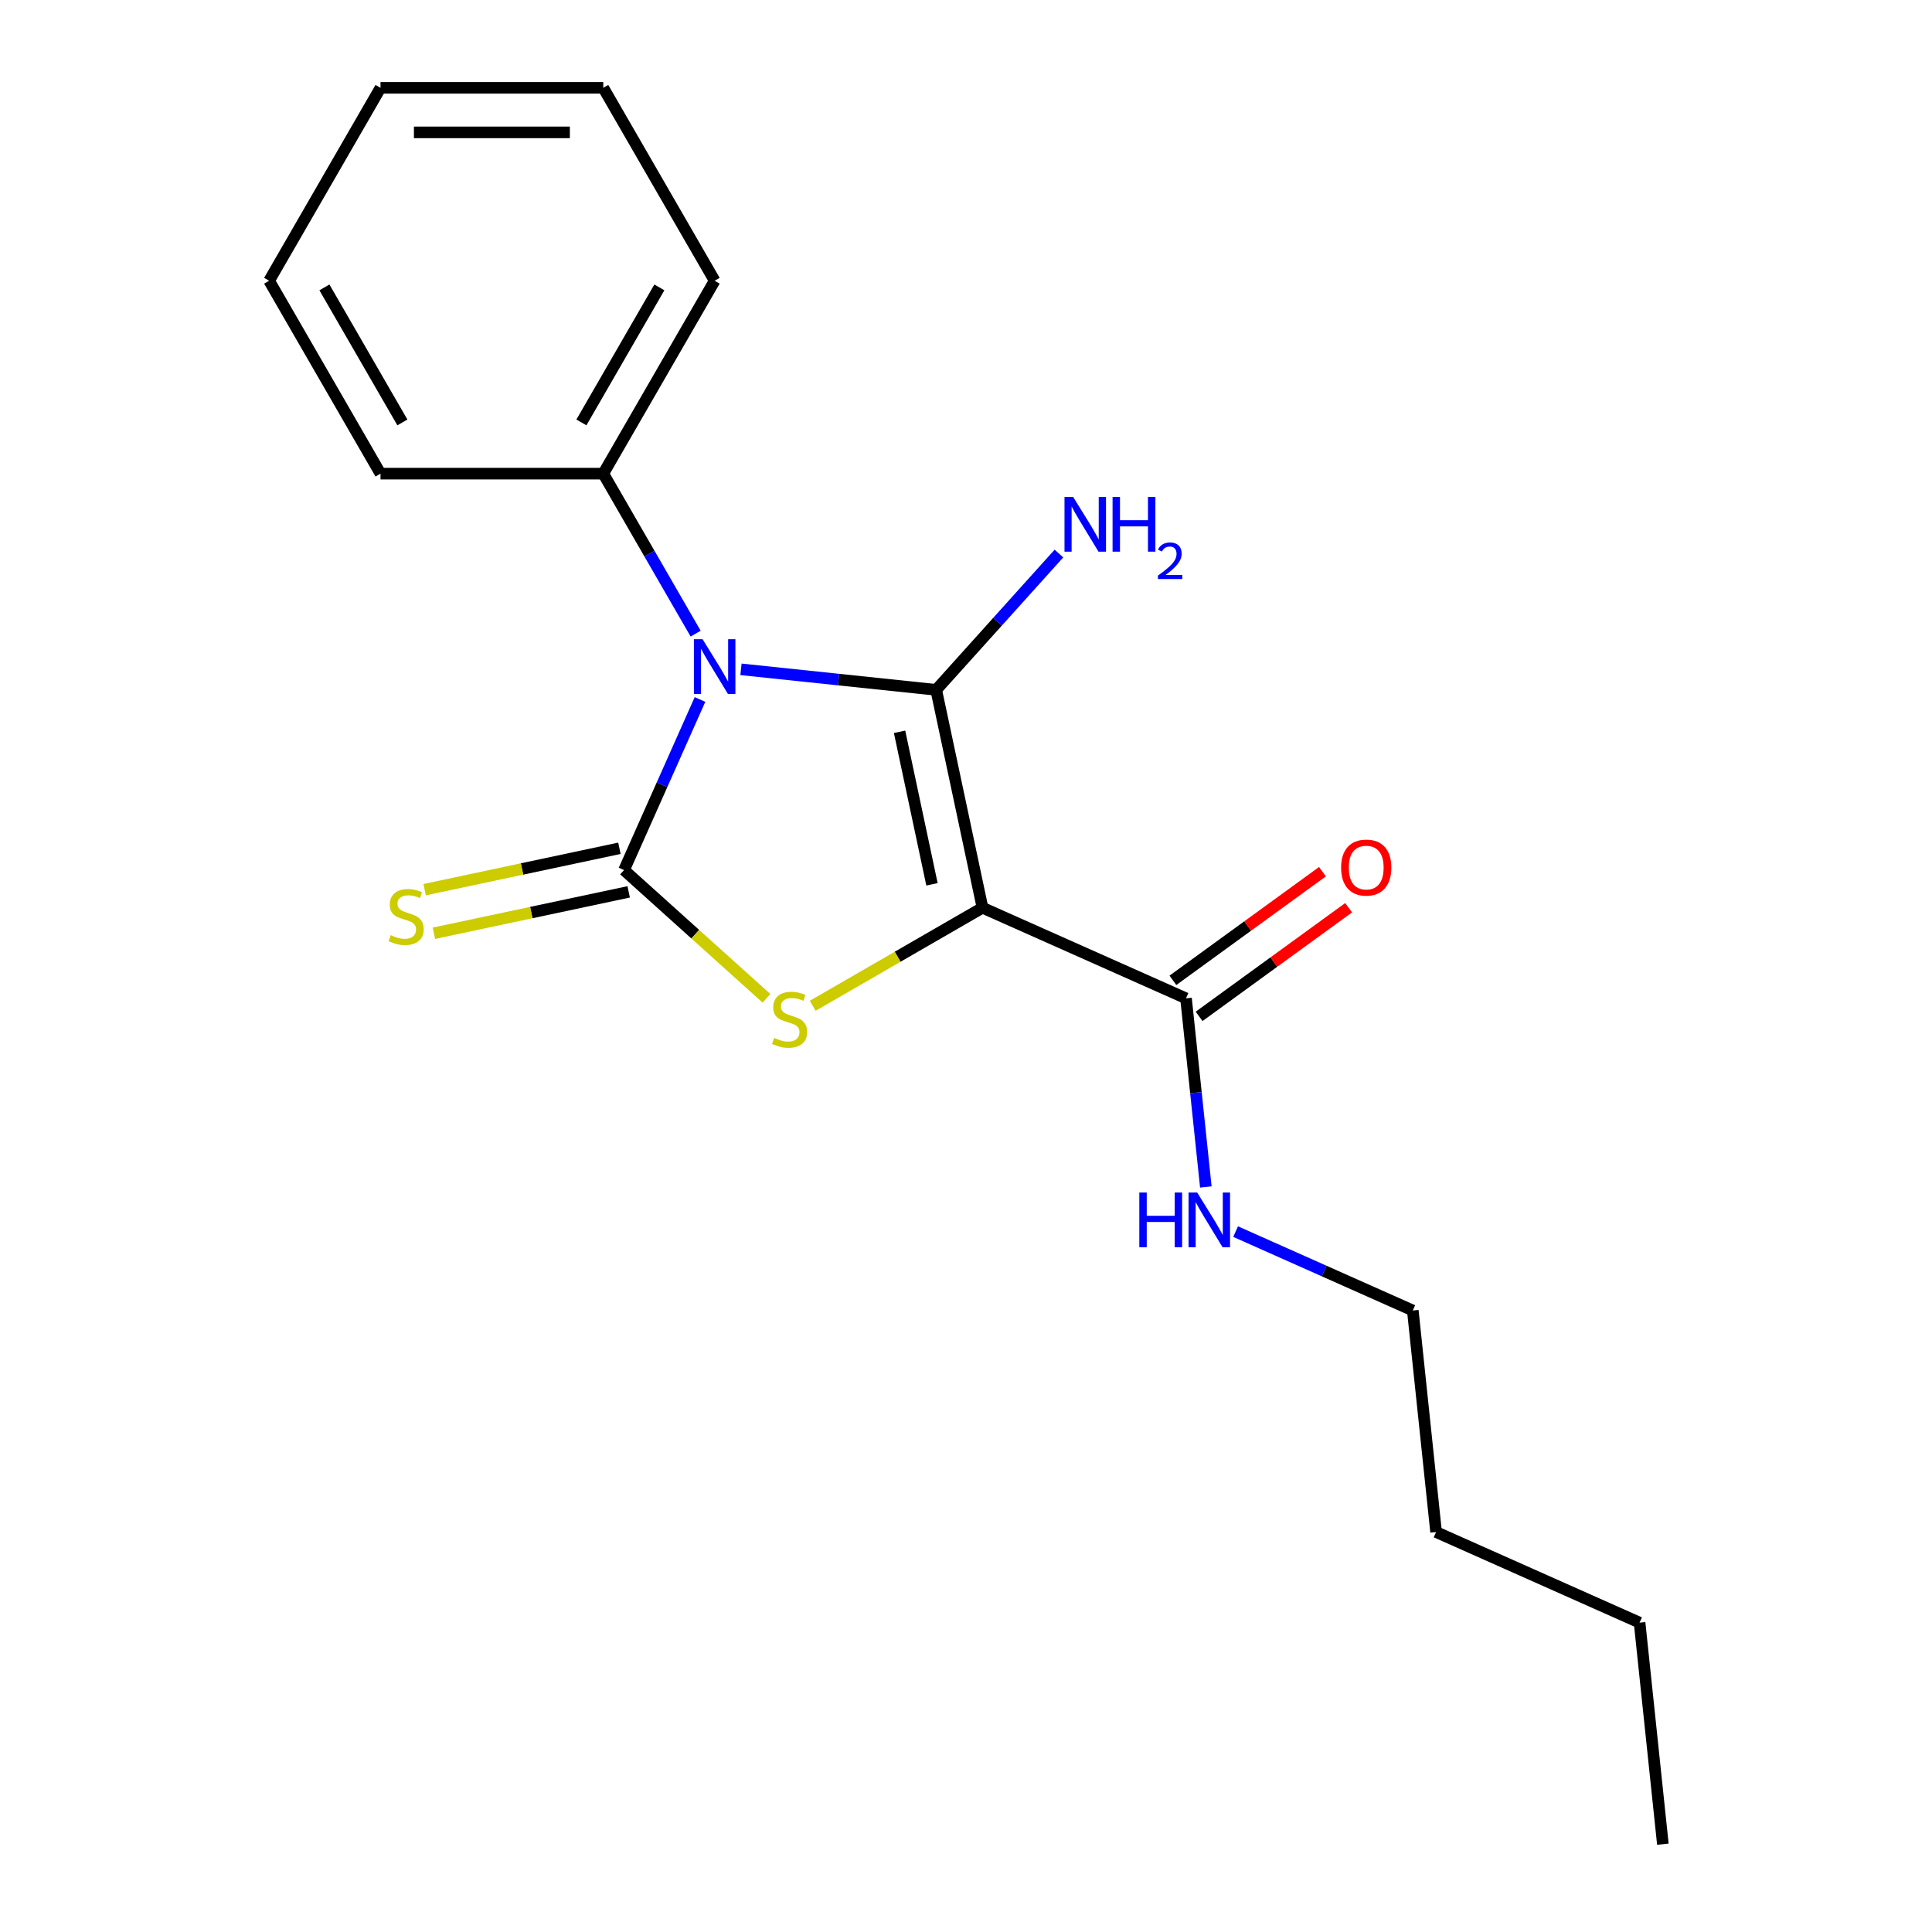 <?xml version='1.0' encoding='iso-8859-1'?>
<svg version='1.1' baseProfile='full'
              xmlns='http://www.w3.org/2000/svg'
                      xmlns:rdkit='http://www.rdkit.org/xml'
                      xmlns:xlink='http://www.w3.org/1999/xlink'
                  xml:space='preserve'
width='1000px' height='1000px' viewBox='0 0 1000 1000'>
<!-- END OF HEADER -->
<rect style='opacity:1.0;fill:#FFFFFF;stroke:none' width='1000' height='1000' x='0' y='0'> </rect>
<path class='bond-0' d='M 383.526,346.446 L 434.049,351.756' style='fill:none;fill-rule:evenodd;stroke:#0000FF;stroke-width:6px;stroke-linecap:butt;stroke-linejoin:miter;stroke-opacity:1' />
<path class='bond-0' d='M 434.049,351.756 L 484.572,357.067' style='fill:none;fill-rule:evenodd;stroke:#000000;stroke-width:6px;stroke-linecap:butt;stroke-linejoin:miter;stroke-opacity:1' />
<path class='bond-2' d='M 362.315,362.057 L 342.661,406.202' style='fill:none;fill-rule:evenodd;stroke:#0000FF;stroke-width:6px;stroke-linecap:butt;stroke-linejoin:miter;stroke-opacity:1' />
<path class='bond-2' d='M 342.661,406.202 L 323.006,450.347' style='fill:none;fill-rule:evenodd;stroke:#000000;stroke-width:6px;stroke-linecap:butt;stroke-linejoin:miter;stroke-opacity:1' />
<path class='bond-6' d='M 360.064,327.972 L 336.158,286.566' style='fill:none;fill-rule:evenodd;stroke:#0000FF;stroke-width:6px;stroke-linecap:butt;stroke-linejoin:miter;stroke-opacity:1' />
<path class='bond-6' d='M 336.158,286.566 L 312.253,245.161' style='fill:none;fill-rule:evenodd;stroke:#000000;stroke-width:6px;stroke-linecap:butt;stroke-linejoin:miter;stroke-opacity:1' />
<path class='bond-1' d='M 484.572,357.067 L 508.544,469.848' style='fill:none;fill-rule:evenodd;stroke:#000000;stroke-width:6px;stroke-linecap:butt;stroke-linejoin:miter;stroke-opacity:1' />
<path class='bond-1' d='M 465.612,378.778 L 482.392,457.725' style='fill:none;fill-rule:evenodd;stroke:#000000;stroke-width:6px;stroke-linecap:butt;stroke-linejoin:miter;stroke-opacity:1' />
<path class='bond-7' d='M 484.572,357.067 L 516.336,321.789' style='fill:none;fill-rule:evenodd;stroke:#000000;stroke-width:6px;stroke-linecap:butt;stroke-linejoin:miter;stroke-opacity:1' />
<path class='bond-7' d='M 516.336,321.789 L 548.101,286.511' style='fill:none;fill-rule:evenodd;stroke:#0000FF;stroke-width:6px;stroke-linecap:butt;stroke-linejoin:miter;stroke-opacity:1' />
<path class='bond-4' d='M 508.544,469.848 L 613.877,516.745' style='fill:none;fill-rule:evenodd;stroke:#000000;stroke-width:6px;stroke-linecap:butt;stroke-linejoin:miter;stroke-opacity:1' />
<path class='bond-19' d='M 508.544,469.848 L 464.599,495.219' style='fill:none;fill-rule:evenodd;stroke:#000000;stroke-width:6px;stroke-linecap:butt;stroke-linejoin:miter;stroke-opacity:1' />
<path class='bond-19' d='M 464.599,495.219 L 420.654,520.591' style='fill:none;fill-rule:evenodd;stroke:#CCCC00;stroke-width:6px;stroke-linecap:butt;stroke-linejoin:miter;stroke-opacity:1' />
<path class='bond-3' d='M 323.006,450.347 L 359.867,483.537' style='fill:none;fill-rule:evenodd;stroke:#000000;stroke-width:6px;stroke-linecap:butt;stroke-linejoin:miter;stroke-opacity:1' />
<path class='bond-3' d='M 359.867,483.537 L 396.729,516.727' style='fill:none;fill-rule:evenodd;stroke:#CCCC00;stroke-width:6px;stroke-linecap:butt;stroke-linejoin:miter;stroke-opacity:1' />
<path class='bond-5' d='M 320.609,439.069 L 270.2,449.783' style='fill:none;fill-rule:evenodd;stroke:#000000;stroke-width:6px;stroke-linecap:butt;stroke-linejoin:miter;stroke-opacity:1' />
<path class='bond-5' d='M 270.2,449.783 L 219.79,460.498' style='fill:none;fill-rule:evenodd;stroke:#CCCC00;stroke-width:6px;stroke-linecap:butt;stroke-linejoin:miter;stroke-opacity:1' />
<path class='bond-5' d='M 325.403,461.625 L 274.994,472.34' style='fill:none;fill-rule:evenodd;stroke:#000000;stroke-width:6px;stroke-linecap:butt;stroke-linejoin:miter;stroke-opacity:1' />
<path class='bond-5' d='M 274.994,472.34 L 224.585,483.054' style='fill:none;fill-rule:evenodd;stroke:#CCCC00;stroke-width:6px;stroke-linecap:butt;stroke-linejoin:miter;stroke-opacity:1' />
<path class='bond-8' d='M 620.654,526.073 L 659.353,497.956' style='fill:none;fill-rule:evenodd;stroke:#000000;stroke-width:6px;stroke-linecap:butt;stroke-linejoin:miter;stroke-opacity:1' />
<path class='bond-8' d='M 659.353,497.956 L 698.052,469.84' style='fill:none;fill-rule:evenodd;stroke:#FF0000;stroke-width:6px;stroke-linecap:butt;stroke-linejoin:miter;stroke-opacity:1' />
<path class='bond-8' d='M 607.1,507.417 L 645.798,479.3' style='fill:none;fill-rule:evenodd;stroke:#000000;stroke-width:6px;stroke-linecap:butt;stroke-linejoin:miter;stroke-opacity:1' />
<path class='bond-8' d='M 645.798,479.3 L 684.497,451.184' style='fill:none;fill-rule:evenodd;stroke:#FF0000;stroke-width:6px;stroke-linecap:butt;stroke-linejoin:miter;stroke-opacity:1' />
<path class='bond-9' d='M 613.877,516.745 L 619.007,565.558' style='fill:none;fill-rule:evenodd;stroke:#000000;stroke-width:6px;stroke-linecap:butt;stroke-linejoin:miter;stroke-opacity:1' />
<path class='bond-9' d='M 619.007,565.558 L 624.138,614.371' style='fill:none;fill-rule:evenodd;stroke:#0000FF;stroke-width:6px;stroke-linecap:butt;stroke-linejoin:miter;stroke-opacity:1' />
<path class='bond-10' d='M 312.253,245.161 L 369.903,145.308' style='fill:none;fill-rule:evenodd;stroke:#000000;stroke-width:6px;stroke-linecap:butt;stroke-linejoin:miter;stroke-opacity:1' />
<path class='bond-10' d='M 300.93,218.653 L 341.285,148.756' style='fill:none;fill-rule:evenodd;stroke:#000000;stroke-width:6px;stroke-linecap:butt;stroke-linejoin:miter;stroke-opacity:1' />
<path class='bond-11' d='M 312.253,245.161 L 196.952,245.161' style='fill:none;fill-rule:evenodd;stroke:#000000;stroke-width:6px;stroke-linecap:butt;stroke-linejoin:miter;stroke-opacity:1' />
<path class='bond-12' d='M 639.552,637.479 L 685.406,657.895' style='fill:none;fill-rule:evenodd;stroke:#0000FF;stroke-width:6px;stroke-linecap:butt;stroke-linejoin:miter;stroke-opacity:1' />
<path class='bond-12' d='M 685.406,657.895 L 731.261,678.31' style='fill:none;fill-rule:evenodd;stroke:#000000;stroke-width:6px;stroke-linecap:butt;stroke-linejoin:miter;stroke-opacity:1' />
<path class='bond-16' d='M 369.903,145.308 L 312.253,45.455' style='fill:none;fill-rule:evenodd;stroke:#000000;stroke-width:6px;stroke-linecap:butt;stroke-linejoin:miter;stroke-opacity:1' />
<path class='bond-17' d='M 196.952,245.161 L 139.302,145.308' style='fill:none;fill-rule:evenodd;stroke:#000000;stroke-width:6px;stroke-linecap:butt;stroke-linejoin:miter;stroke-opacity:1' />
<path class='bond-17' d='M 208.275,218.653 L 167.92,148.756' style='fill:none;fill-rule:evenodd;stroke:#000000;stroke-width:6px;stroke-linecap:butt;stroke-linejoin:miter;stroke-opacity:1' />
<path class='bond-13' d='M 731.261,678.31 L 743.314,792.979' style='fill:none;fill-rule:evenodd;stroke:#000000;stroke-width:6px;stroke-linecap:butt;stroke-linejoin:miter;stroke-opacity:1' />
<path class='bond-14' d='M 743.314,792.979 L 848.646,839.876' style='fill:none;fill-rule:evenodd;stroke:#000000;stroke-width:6px;stroke-linecap:butt;stroke-linejoin:miter;stroke-opacity:1' />
<path class='bond-15' d='M 848.646,839.876 L 860.698,954.545' style='fill:none;fill-rule:evenodd;stroke:#000000;stroke-width:6px;stroke-linecap:butt;stroke-linejoin:miter;stroke-opacity:1' />
<path class='bond-20' d='M 312.253,45.455 L 196.952,45.455' style='fill:none;fill-rule:evenodd;stroke:#000000;stroke-width:6px;stroke-linecap:butt;stroke-linejoin:miter;stroke-opacity:1' />
<path class='bond-20' d='M 294.958,68.515 L 214.247,68.515' style='fill:none;fill-rule:evenodd;stroke:#000000;stroke-width:6px;stroke-linecap:butt;stroke-linejoin:miter;stroke-opacity:1' />
<path class='bond-18' d='M 139.302,145.308 L 196.952,45.455' style='fill:none;fill-rule:evenodd;stroke:#000000;stroke-width:6px;stroke-linecap:butt;stroke-linejoin:miter;stroke-opacity:1' />
<path  class='atom-0' d='M 363.643 330.854
L 372.923 345.854
Q 373.843 347.334, 375.323 350.014
Q 376.803 352.694, 376.883 352.854
L 376.883 330.854
L 380.643 330.854
L 380.643 359.174
L 376.763 359.174
L 366.803 342.774
Q 365.643 340.854, 364.403 338.654
Q 363.203 336.454, 362.843 335.774
L 362.843 359.174
L 359.163 359.174
L 359.163 330.854
L 363.643 330.854
' fill='#0000FF'/>
<path  class='atom-4' d='M 400.691 537.218
Q 401.011 537.338, 402.331 537.898
Q 403.651 538.458, 405.091 538.818
Q 406.571 539.138, 408.011 539.138
Q 410.691 539.138, 412.251 537.858
Q 413.811 536.538, 413.811 534.258
Q 413.811 532.698, 413.011 531.738
Q 412.251 530.778, 411.051 530.258
Q 409.851 529.738, 407.851 529.138
Q 405.331 528.378, 403.811 527.658
Q 402.331 526.938, 401.251 525.418
Q 400.211 523.898, 400.211 521.338
Q 400.211 517.778, 402.611 515.578
Q 405.051 513.378, 409.851 513.378
Q 413.131 513.378, 416.851 514.938
L 415.931 518.018
Q 412.531 516.618, 409.971 516.618
Q 407.211 516.618, 405.691 517.778
Q 404.171 518.898, 404.211 520.858
Q 404.211 522.378, 404.971 523.298
Q 405.771 524.218, 406.891 524.738
Q 408.051 525.258, 409.971 525.858
Q 412.531 526.658, 414.051 527.458
Q 415.571 528.258, 416.651 529.898
Q 417.771 531.498, 417.771 534.258
Q 417.771 538.178, 415.131 540.298
Q 412.531 542.378, 408.171 542.378
Q 405.651 542.378, 403.731 541.818
Q 401.851 541.298, 399.611 540.378
L 400.691 537.218
' fill='#CCCC00'/>
<path  class='atom-6' d='M 202.225 484.039
Q 202.545 484.159, 203.865 484.719
Q 205.185 485.279, 206.625 485.639
Q 208.105 485.959, 209.545 485.959
Q 212.225 485.959, 213.785 484.679
Q 215.345 483.359, 215.345 481.079
Q 215.345 479.519, 214.545 478.559
Q 213.785 477.599, 212.585 477.079
Q 211.385 476.559, 209.385 475.959
Q 206.865 475.199, 205.345 474.479
Q 203.865 473.759, 202.785 472.239
Q 201.745 470.719, 201.745 468.159
Q 201.745 464.599, 204.145 462.399
Q 206.585 460.199, 211.385 460.199
Q 214.665 460.199, 218.385 461.759
L 217.465 464.839
Q 214.065 463.439, 211.505 463.439
Q 208.745 463.439, 207.225 464.599
Q 205.705 465.719, 205.745 467.679
Q 205.745 469.199, 206.505 470.119
Q 207.305 471.039, 208.425 471.559
Q 209.585 472.079, 211.505 472.679
Q 214.065 473.479, 215.585 474.279
Q 217.105 475.079, 218.185 476.719
Q 219.305 478.319, 219.305 481.079
Q 219.305 484.999, 216.665 487.119
Q 214.065 489.199, 209.705 489.199
Q 207.185 489.199, 205.265 488.639
Q 203.385 488.119, 201.145 487.199
L 202.225 484.039
' fill='#CCCC00'/>
<path  class='atom-8' d='M 555.463 257.221
L 564.743 272.221
Q 565.663 273.701, 567.143 276.381
Q 568.623 279.061, 568.703 279.221
L 568.703 257.221
L 572.463 257.221
L 572.463 285.541
L 568.583 285.541
L 558.623 269.141
Q 557.463 267.221, 556.223 265.021
Q 555.023 262.821, 554.663 262.141
L 554.663 285.541
L 550.983 285.541
L 550.983 257.221
L 555.463 257.221
' fill='#0000FF'/>
<path  class='atom-8' d='M 575.863 257.221
L 579.703 257.221
L 579.703 269.261
L 594.183 269.261
L 594.183 257.221
L 598.023 257.221
L 598.023 285.541
L 594.183 285.541
L 594.183 272.461
L 579.703 272.461
L 579.703 285.541
L 575.863 285.541
L 575.863 257.221
' fill='#0000FF'/>
<path  class='atom-8' d='M 599.396 284.548
Q 600.082 282.779, 601.719 281.802
Q 603.356 280.799, 605.626 280.799
Q 608.451 280.799, 610.035 282.33
Q 611.619 283.861, 611.619 286.581
Q 611.619 289.353, 609.56 291.94
Q 607.527 294.527, 603.303 297.589
L 611.936 297.589
L 611.936 299.701
L 599.343 299.701
L 599.343 297.933
Q 602.828 295.451, 604.887 293.603
Q 606.973 291.755, 607.976 290.092
Q 608.979 288.429, 608.979 286.713
Q 608.979 284.917, 608.082 283.914
Q 607.184 282.911, 605.626 282.911
Q 604.122 282.911, 603.118 283.518
Q 602.115 284.125, 601.402 285.472
L 599.396 284.548
' fill='#0000FF'/>
<path  class='atom-9' d='M 694.157 449.053
Q 694.157 442.253, 697.517 438.453
Q 700.877 434.653, 707.157 434.653
Q 713.437 434.653, 716.797 438.453
Q 720.157 442.253, 720.157 449.053
Q 720.157 455.933, 716.757 459.853
Q 713.357 463.733, 707.157 463.733
Q 700.917 463.733, 697.517 459.853
Q 694.157 455.973, 694.157 449.053
M 707.157 460.533
Q 711.477 460.533, 713.797 457.653
Q 716.157 454.733, 716.157 449.053
Q 716.157 443.493, 713.797 440.693
Q 711.477 437.853, 707.157 437.853
Q 702.837 437.853, 700.477 440.653
Q 698.157 443.453, 698.157 449.053
Q 698.157 454.773, 700.477 457.653
Q 702.837 460.533, 707.157 460.533
' fill='#FF0000'/>
<path  class='atom-10' d='M 589.709 617.254
L 593.549 617.254
L 593.549 629.294
L 608.029 629.294
L 608.029 617.254
L 611.869 617.254
L 611.869 645.574
L 608.029 645.574
L 608.029 632.494
L 593.549 632.494
L 593.549 645.574
L 589.709 645.574
L 589.709 617.254
' fill='#0000FF'/>
<path  class='atom-10' d='M 619.669 617.254
L 628.949 632.254
Q 629.869 633.734, 631.349 636.414
Q 632.829 639.094, 632.909 639.254
L 632.909 617.254
L 636.669 617.254
L 636.669 645.574
L 632.789 645.574
L 622.829 629.174
Q 621.669 627.254, 620.429 625.054
Q 619.229 622.854, 618.869 622.174
L 618.869 645.574
L 615.189 645.574
L 615.189 617.254
L 619.669 617.254
' fill='#0000FF'/>
</svg>

